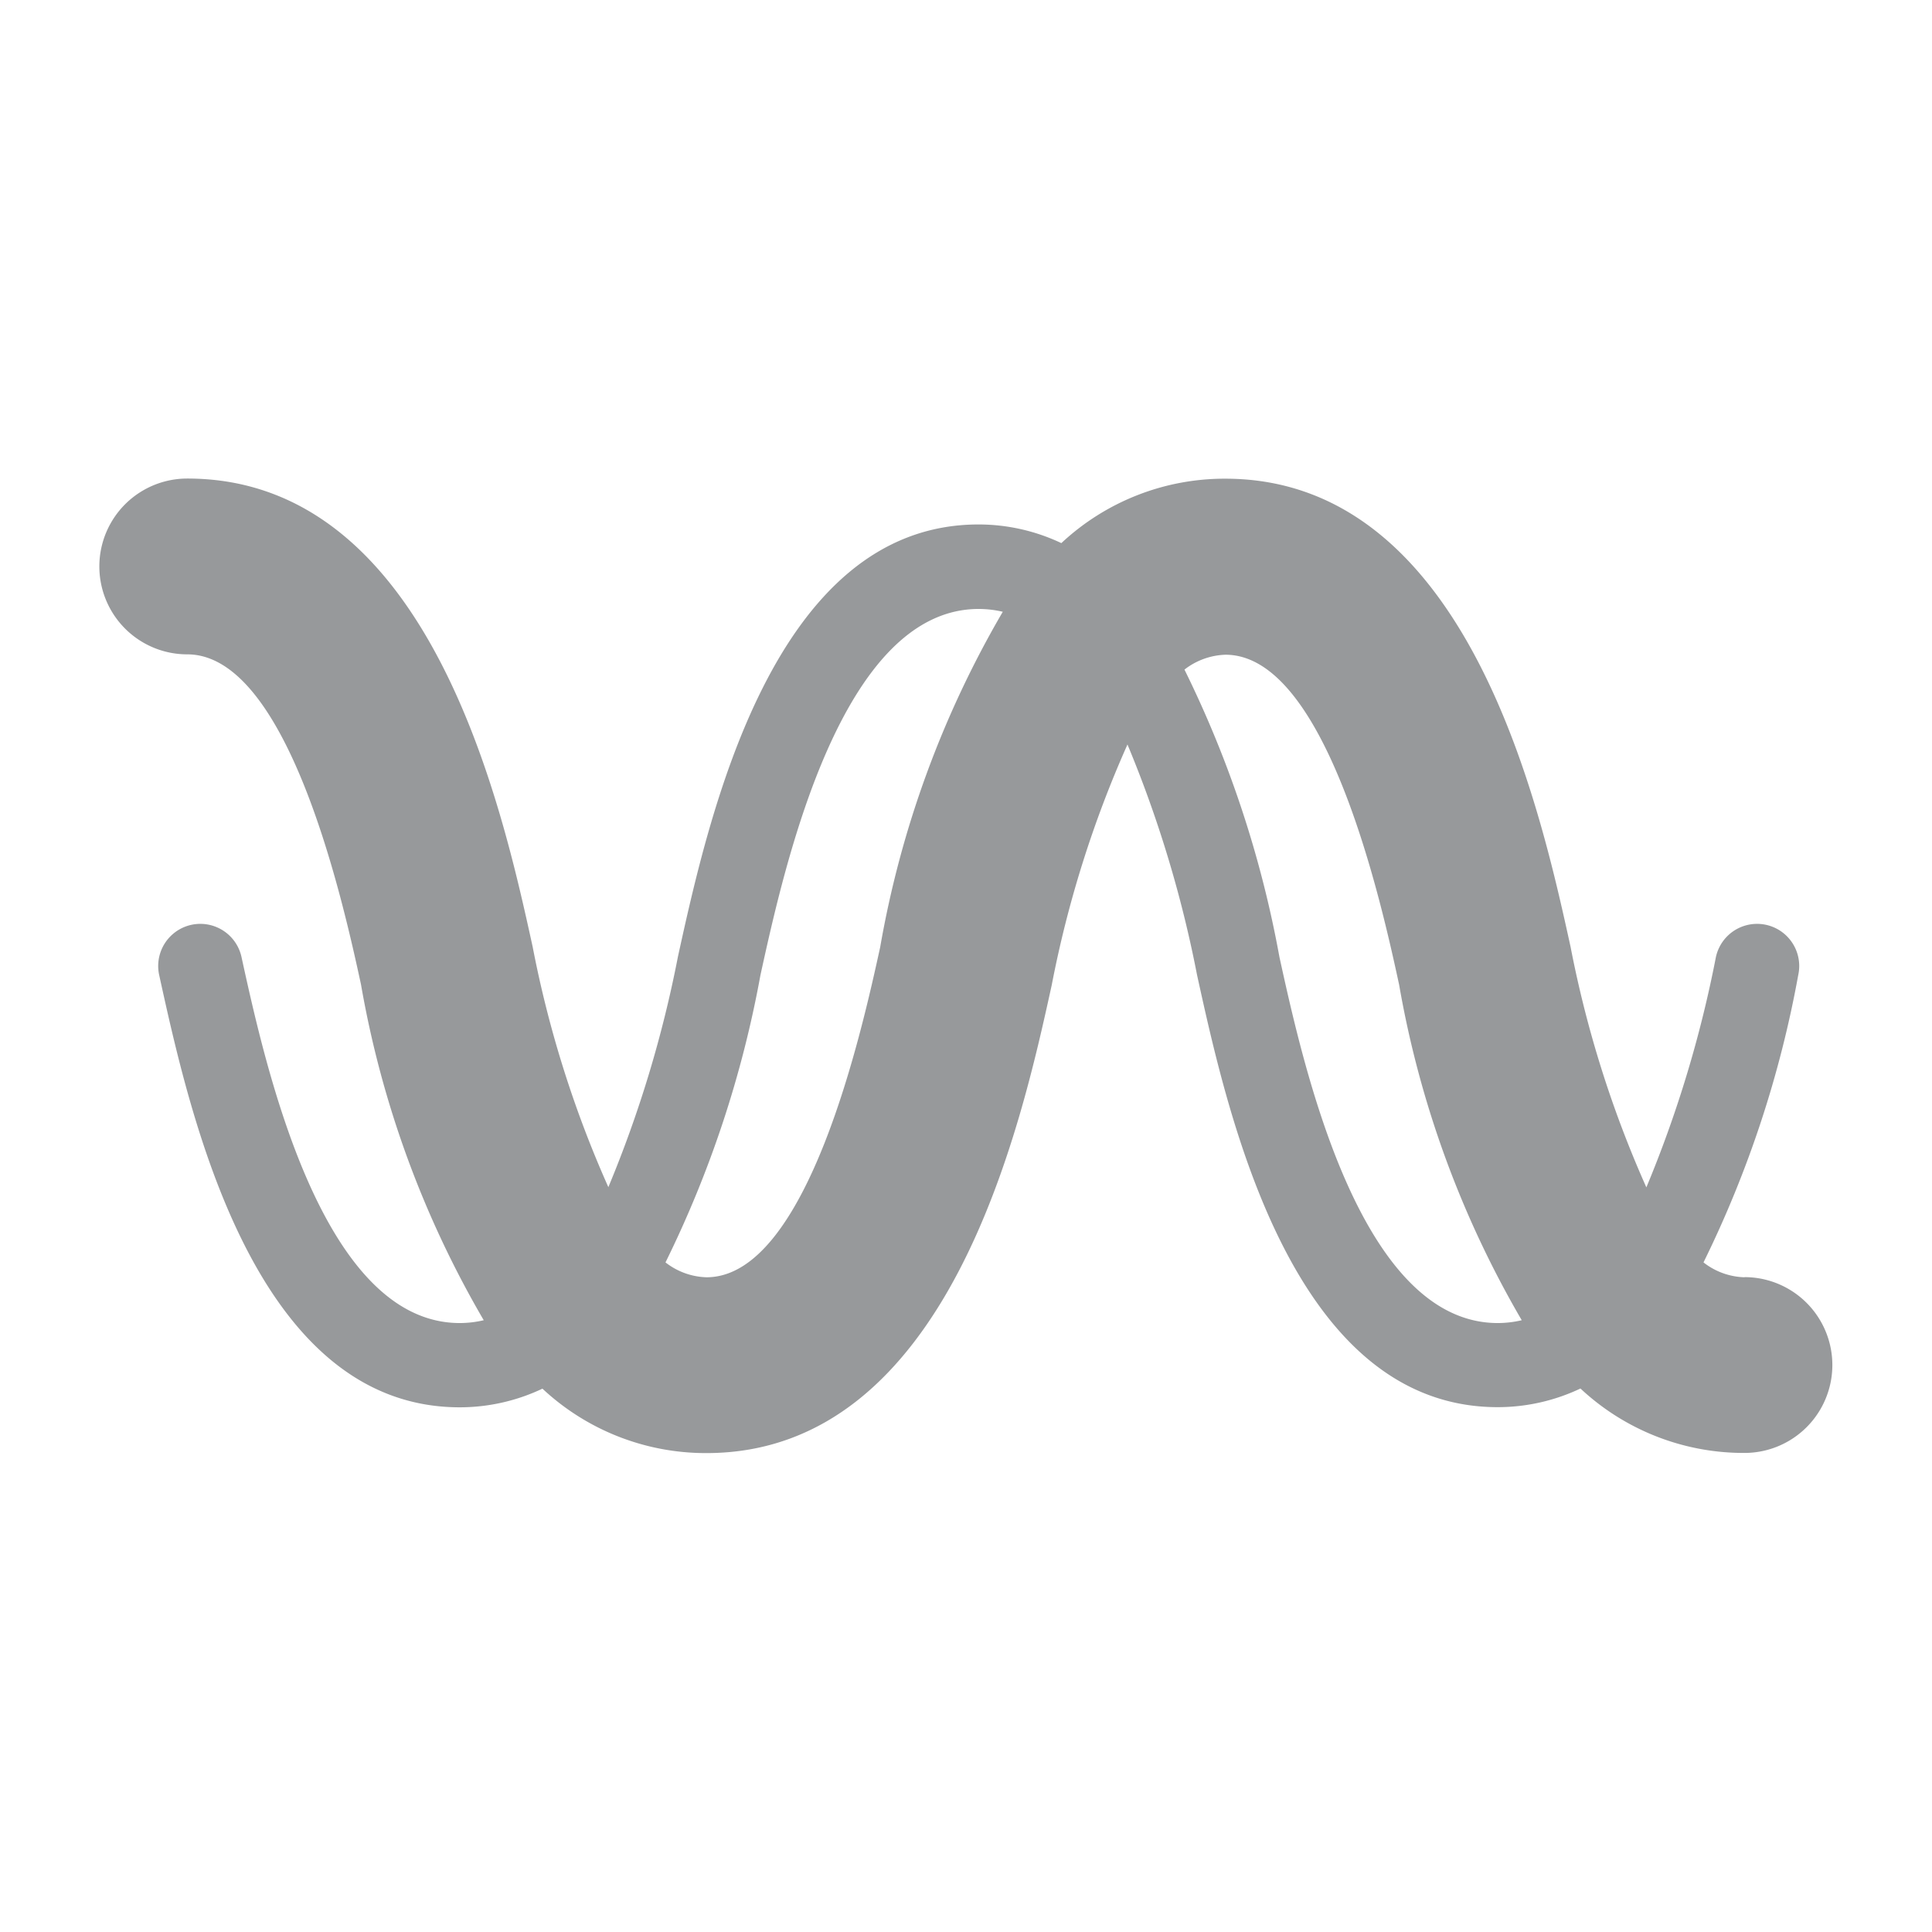 <svg xmlns="http://www.w3.org/2000/svg" viewBox="0 0 26 26"><defs><style>.cls-1{fill:#97999b;}.cls-2{fill:none;}</style></defs><g id="Layer_2" data-name="Layer 2"><g id="Layer_1-2" data-name="Layer 1"><path class="cls-1" d="M23.477,17.189a.937.937,0,0,1-.552-.2A14.7,14.7,0,0,0,24.2,13.121a.567.567,0,0,0-1.108-.242,15.954,15.954,0,0,1-.936,3.1,14.867,14.867,0,0,1-1.02-3.237c-.414-1.885-1.384-6.3-4.647-6.3a3.217,3.217,0,0,0-2.206.867,2.6,2.6,0,0,0-1.114-.251c-2.768,0-3.631,3.929-4.046,5.818a15.954,15.954,0,0,1-.936,3.1,14.812,14.812,0,0,1-1.019-3.236c-.414-1.886-1.383-6.3-4.648-6.3a1.183,1.183,0,0,0,0,2.366c1.362,0,2.1,3.344,2.338,4.442A13.553,13.553,0,0,0,6.51,17.767a1.419,1.419,0,0,1-.322.038c-1.857,0-2.615-3.452-2.938-4.926a.567.567,0,0,0-1.108.242c.415,1.889,1.276,5.818,4.046,5.818A2.6,2.6,0,0,0,7.3,18.688a3.22,3.22,0,0,0,2.207.867c3.264,0,4.234-4.416,4.647-6.3a14.867,14.867,0,0,1,1.019-3.236,15.954,15.954,0,0,1,.936,3.1c.415,1.889,1.277,5.818,4.047,5.818a2.6,2.6,0,0,0,1.113-.251,3.218,3.218,0,0,0,2.207.867,1.183,1.183,0,0,0,0-2.366ZM11.845,12.747c-.241,1.1-.975,4.442-2.337,4.442a.939.939,0,0,1-.552-.2,14.7,14.7,0,0,0,1.278-3.868c.324-1.474,1.083-4.926,2.938-4.926a1.428,1.428,0,0,1,.323.038A13.557,13.557,0,0,0,11.845,12.747Zm5.373.132A14.666,14.666,0,0,0,15.94,9.011a.948.948,0,0,1,.552-.2c1.361,0,2.1,3.344,2.337,4.442a13.557,13.557,0,0,0,1.65,4.514,1.426,1.426,0,0,1-.322.038C18.3,17.805,17.542,14.353,17.218,12.879Z"/><rect class="cls-2" width="26" height="26"/></g></g></svg>